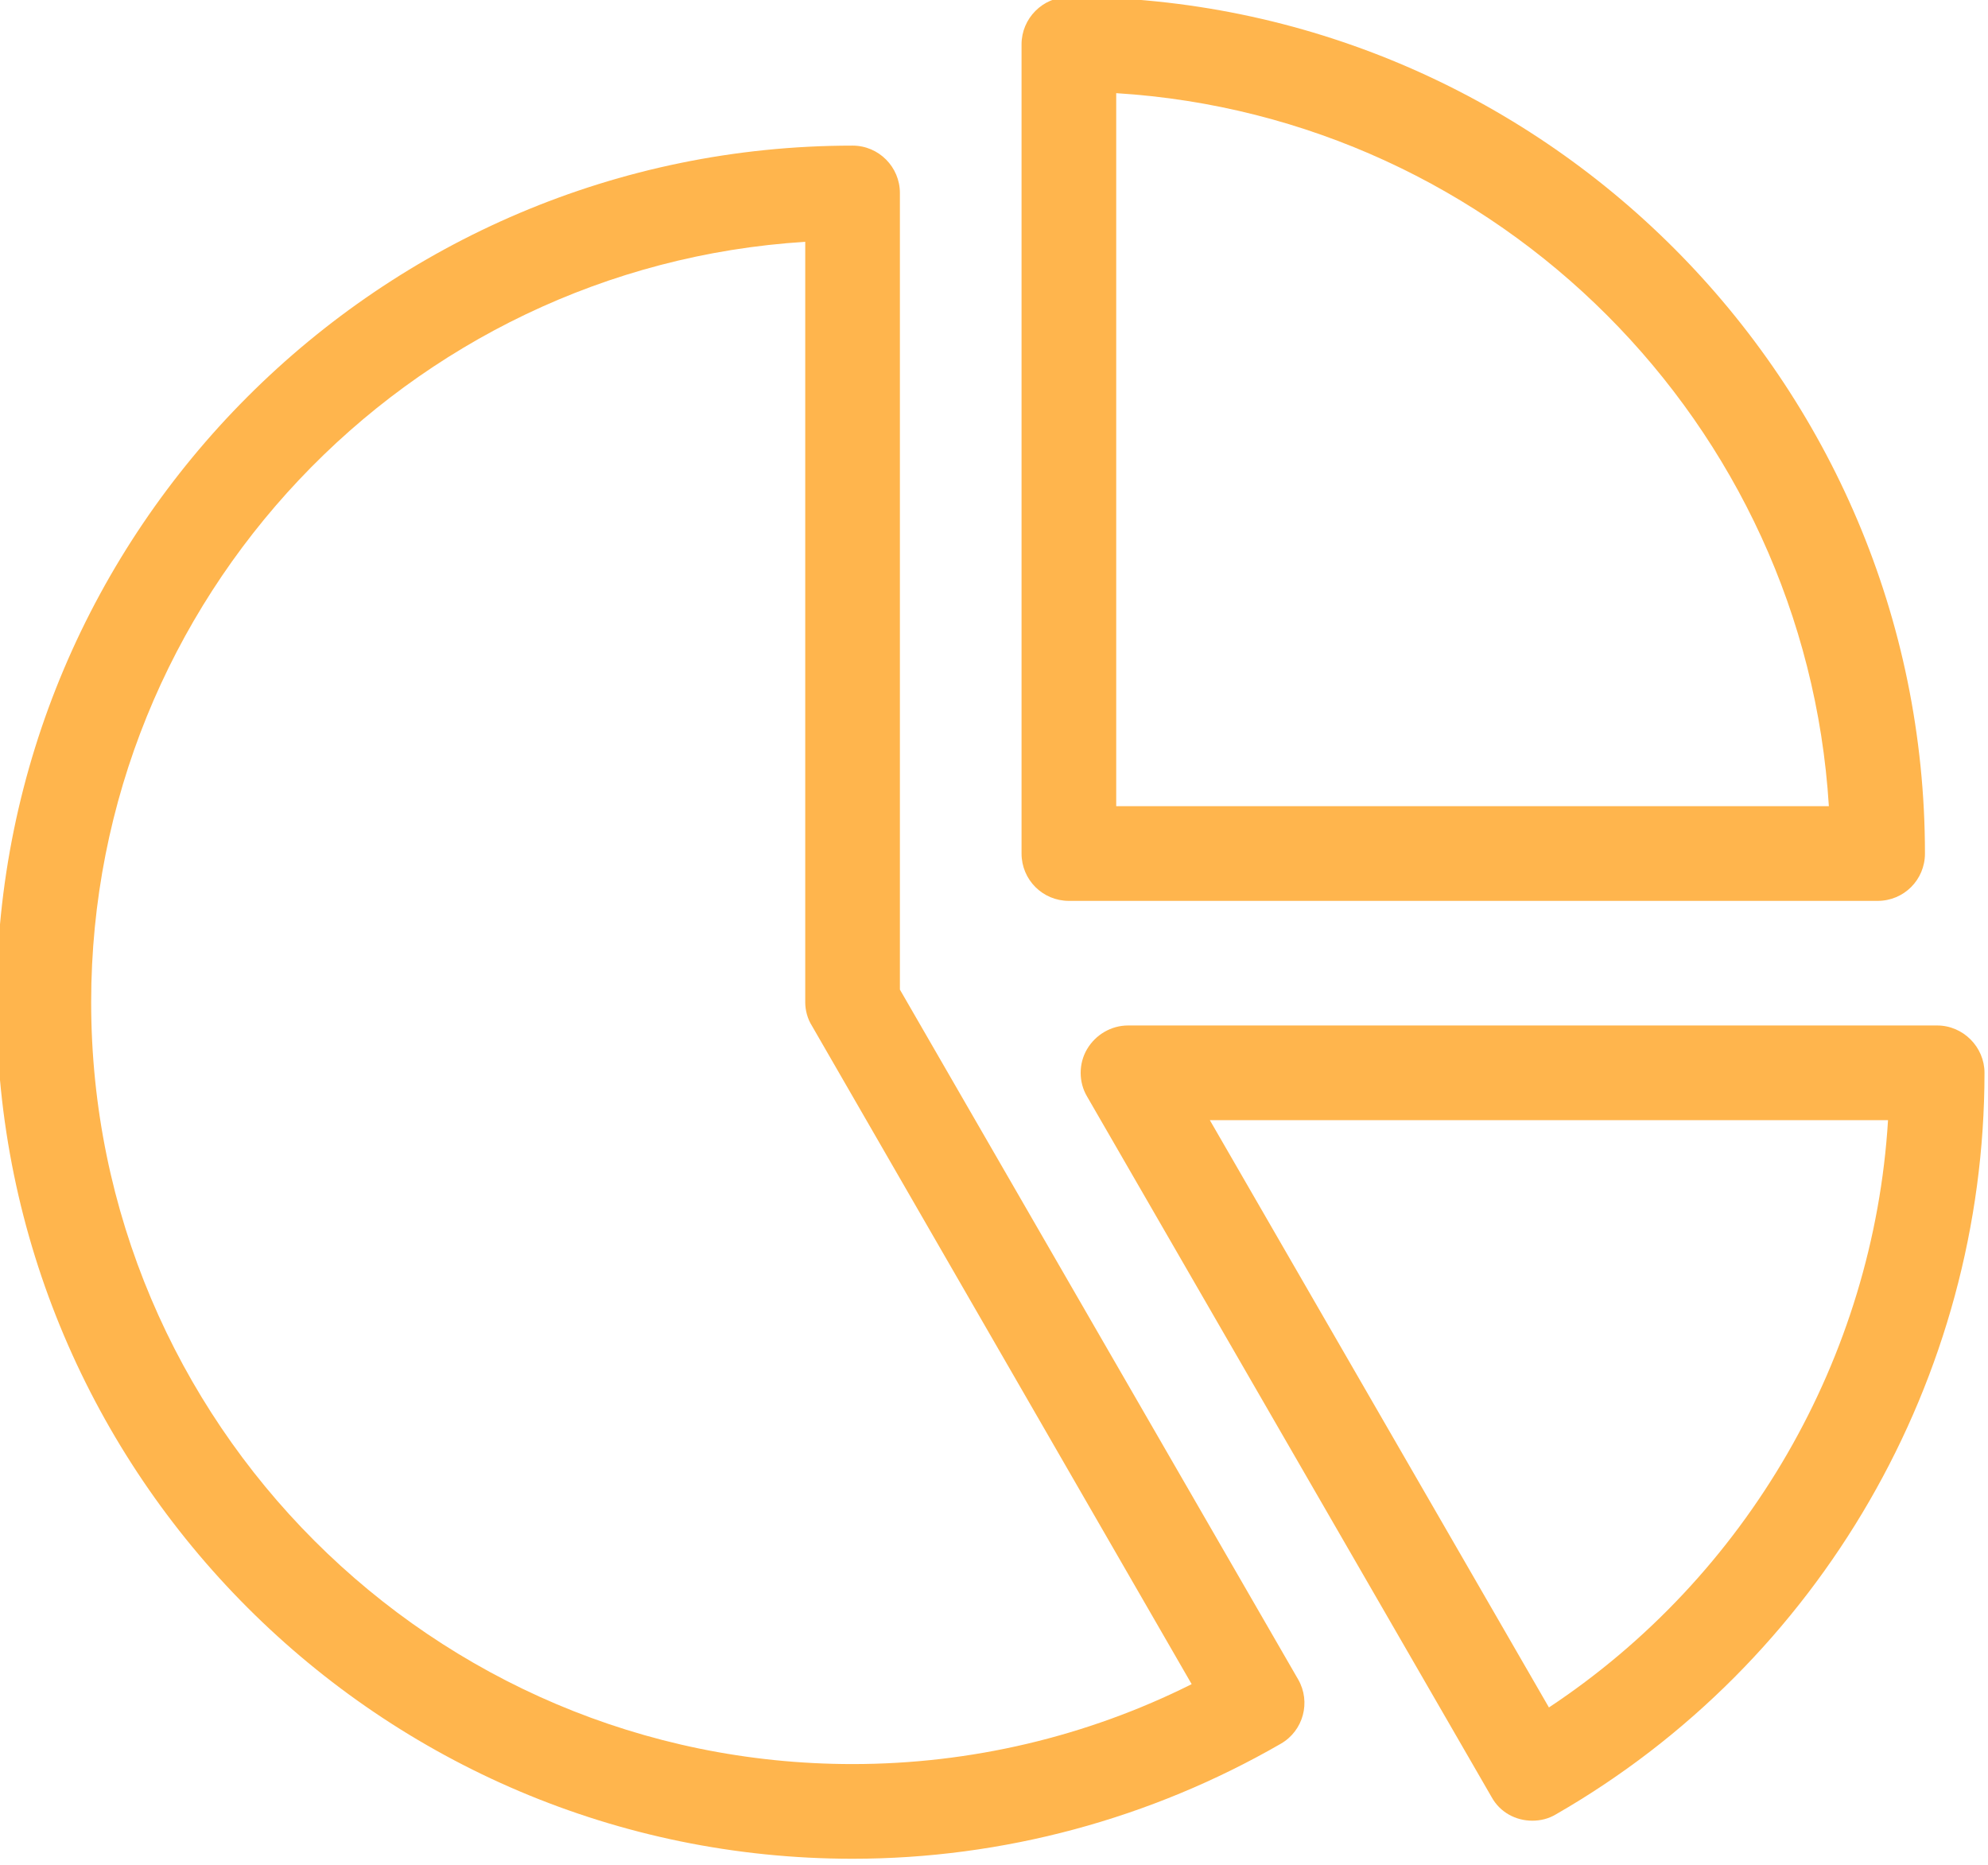 <?xml version="1.0" encoding="UTF-8" standalone="no"?><svg xmlns="http://www.w3.org/2000/svg" xmlns:xlink="http://www.w3.org/1999/xlink" fill="#000000" height="19.7" preserveAspectRatio="xMidYMid meet" version="1" viewBox="1.4 2.2 21.0 19.7" width="21" zoomAndPan="magnify"><g fill="#ffb54d" id="change1_1"><path d="M 17.762 20.234 L 14.18 14.031 L 21.344 14.031 C 21.191 16.539 19.855 18.848 17.762 20.234 Z M 21.863 13.031 L 13.316 13.031 C 13.137 13.031 12.973 13.129 12.883 13.281 C 12.793 13.434 12.793 13.629 12.883 13.781 L 17.156 21.18 C 17.246 21.344 17.414 21.43 17.586 21.43 C 17.672 21.43 17.758 21.41 17.836 21.363 C 20.629 19.758 22.363 16.754 22.363 13.531 C 22.363 13.258 22.137 13.031 21.863 13.031" fill="inherit"/><path d="M 10.406 20.832 C 5.969 20.832 2.363 17.223 2.363 12.785 C 2.363 8.52 5.703 5.016 9.906 4.754 L 9.906 12.785 C 9.906 12.871 9.93 12.961 9.977 13.035 L 13.988 19.988 C 12.879 20.543 11.652 20.832 10.406 20.832 Z M 10.906 12.652 L 10.906 4.238 C 10.906 3.965 10.684 3.738 10.406 3.738 C 5.418 3.738 1.363 7.797 1.363 12.785 C 1.363 17.773 5.418 21.832 10.406 21.832 C 11.992 21.832 13.555 21.41 14.93 20.617 C 15.168 20.48 15.25 20.176 15.113 19.938 L 10.906 12.652" fill="inherit"/><path d="M 13.191 10.715 L 13.191 3.184 C 17.227 3.434 20.469 6.676 20.719 10.715 Z M 12.691 2.168 C 12.414 2.168 12.191 2.395 12.191 2.668 L 12.191 11.215 C 12.191 11.492 12.414 11.715 12.691 11.715 L 21.234 11.715 C 21.512 11.715 21.734 11.492 21.734 11.215 C 21.734 6.227 17.676 2.168 12.691 2.168" fill="inherit"/></g></svg>